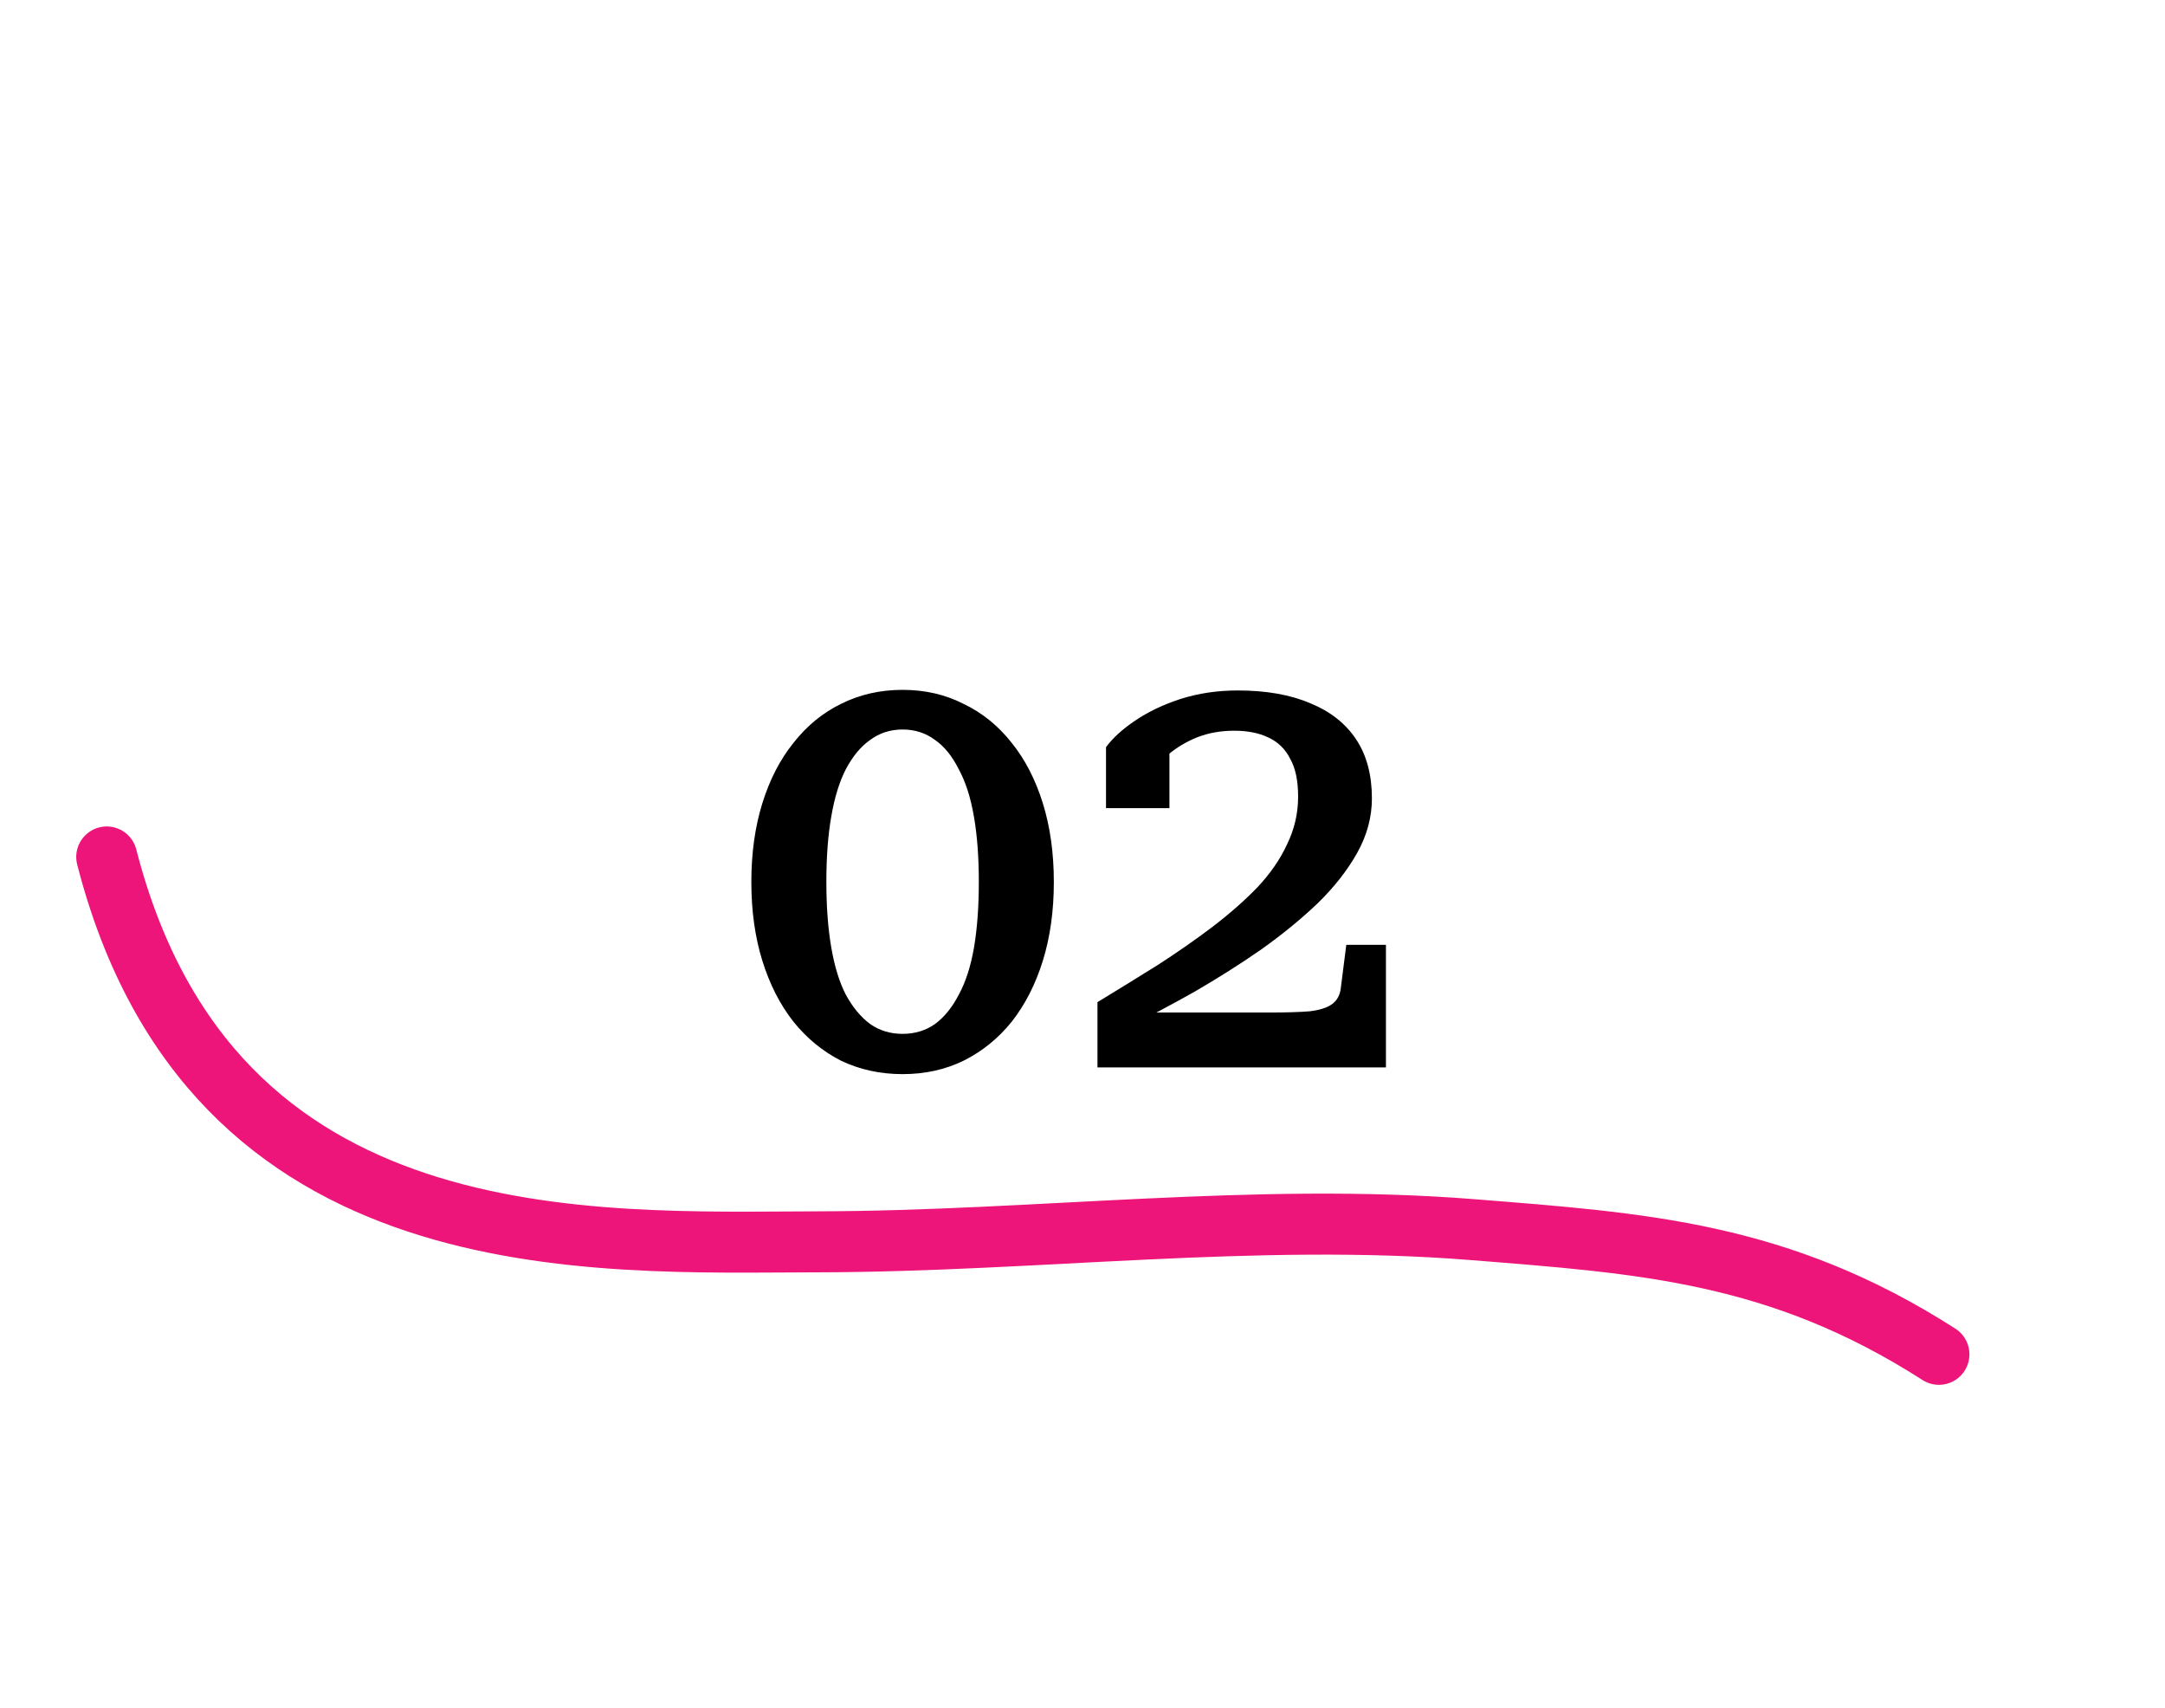 <svg width="71" height="56" viewBox="0 0 71 56" fill="none" xmlns="http://www.w3.org/2000/svg">
<path d="M63.586 44.408C58.351 41.053 53.884 40.766 48.274 40.318C41.179 39.752 33.941 40.707 26.828 40.719C19.416 40.731 6.933 41.473 3.5 28.099" stroke="#ED1579" stroke-width="2" stroke-linecap="round"/>
<path d="M29.6 35.22C28.867 35.22 28.193 35.073 27.58 34.78C26.98 34.473 26.46 34.047 26.02 33.5C25.58 32.94 25.24 32.273 25 31.5C24.76 30.727 24.64 29.867 24.64 28.92C24.64 27.973 24.76 27.113 25 26.34C25.24 25.567 25.58 24.907 26.02 24.36C26.46 23.8 26.98 23.373 27.58 23.08C28.193 22.773 28.867 22.62 29.6 22.62C30.333 22.62 31 22.773 31.6 23.08C32.213 23.373 32.74 23.8 33.18 24.36C33.62 24.907 33.96 25.567 34.2 26.34C34.44 27.113 34.56 27.973 34.56 28.92C34.56 29.867 34.44 30.727 34.2 31.5C33.96 32.273 33.62 32.94 33.18 33.5C32.74 34.047 32.213 34.473 31.6 34.78C31 35.073 30.333 35.22 29.6 35.22ZM29.6 33.9C30 33.9 30.353 33.793 30.66 33.58C30.967 33.353 31.227 33.033 31.44 32.62C31.667 32.207 31.833 31.693 31.94 31.08C32.047 30.453 32.1 29.733 32.1 28.92C32.1 28.107 32.047 27.393 31.94 26.78C31.833 26.153 31.667 25.633 31.44 25.22C31.227 24.793 30.967 24.473 30.66 24.26C30.353 24.033 30 23.92 29.6 23.92C29.2 23.92 28.847 24.033 28.54 24.26C28.233 24.473 27.967 24.793 27.74 25.22C27.527 25.633 27.367 26.153 27.26 26.78C27.153 27.393 27.1 28.107 27.1 28.92C27.1 29.72 27.153 30.433 27.26 31.06C27.367 31.687 27.527 32.207 27.74 32.62C27.967 33.033 28.233 33.353 28.54 33.58C28.847 33.793 29.2 33.9 29.6 33.9ZM41.651 33.2C42.185 33.2 42.618 33.187 42.951 33.16C43.285 33.12 43.531 33.04 43.691 32.92C43.851 32.8 43.945 32.627 43.971 32.4L44.151 30.98H45.451V35H35.991V32.86C36.671 32.447 37.331 32.04 37.971 31.64C38.611 31.227 39.205 30.813 39.751 30.4C40.311 29.973 40.805 29.54 41.231 29.1C41.658 28.647 41.985 28.173 42.211 27.68C42.451 27.187 42.571 26.667 42.571 26.12C42.571 25.6 42.485 25.187 42.311 24.88C42.151 24.56 41.911 24.327 41.591 24.18C41.285 24.033 40.911 23.96 40.471 23.96C40.031 23.96 39.625 24.033 39.251 24.18C38.891 24.327 38.571 24.52 38.291 24.76C38.011 24.987 37.771 25.247 37.571 25.54C37.585 25.38 37.605 25.233 37.631 25.1C37.671 24.953 37.718 24.827 37.771 24.72C37.838 24.6 37.918 24.5 38.011 24.42C38.118 24.34 38.231 24.293 38.351 24.28V26.5H36.271V24.5C36.485 24.207 36.798 23.92 37.211 23.64C37.638 23.347 38.138 23.107 38.711 22.92C39.298 22.733 39.925 22.64 40.591 22.64C41.525 22.64 42.318 22.78 42.971 23.06C43.625 23.327 44.125 23.72 44.471 24.24C44.818 24.76 44.991 25.407 44.991 26.18C44.991 26.793 44.831 27.387 44.511 27.96C44.191 28.533 43.758 29.087 43.211 29.62C42.665 30.14 42.045 30.647 41.351 31.14C40.658 31.62 39.931 32.08 39.171 32.52C38.411 32.947 37.658 33.347 36.911 33.72C36.871 33.707 36.838 33.673 36.811 33.62C36.785 33.553 36.771 33.48 36.771 33.4C36.771 33.307 36.778 33.24 36.791 33.2H41.651Z" fill="black"/>
</svg>

